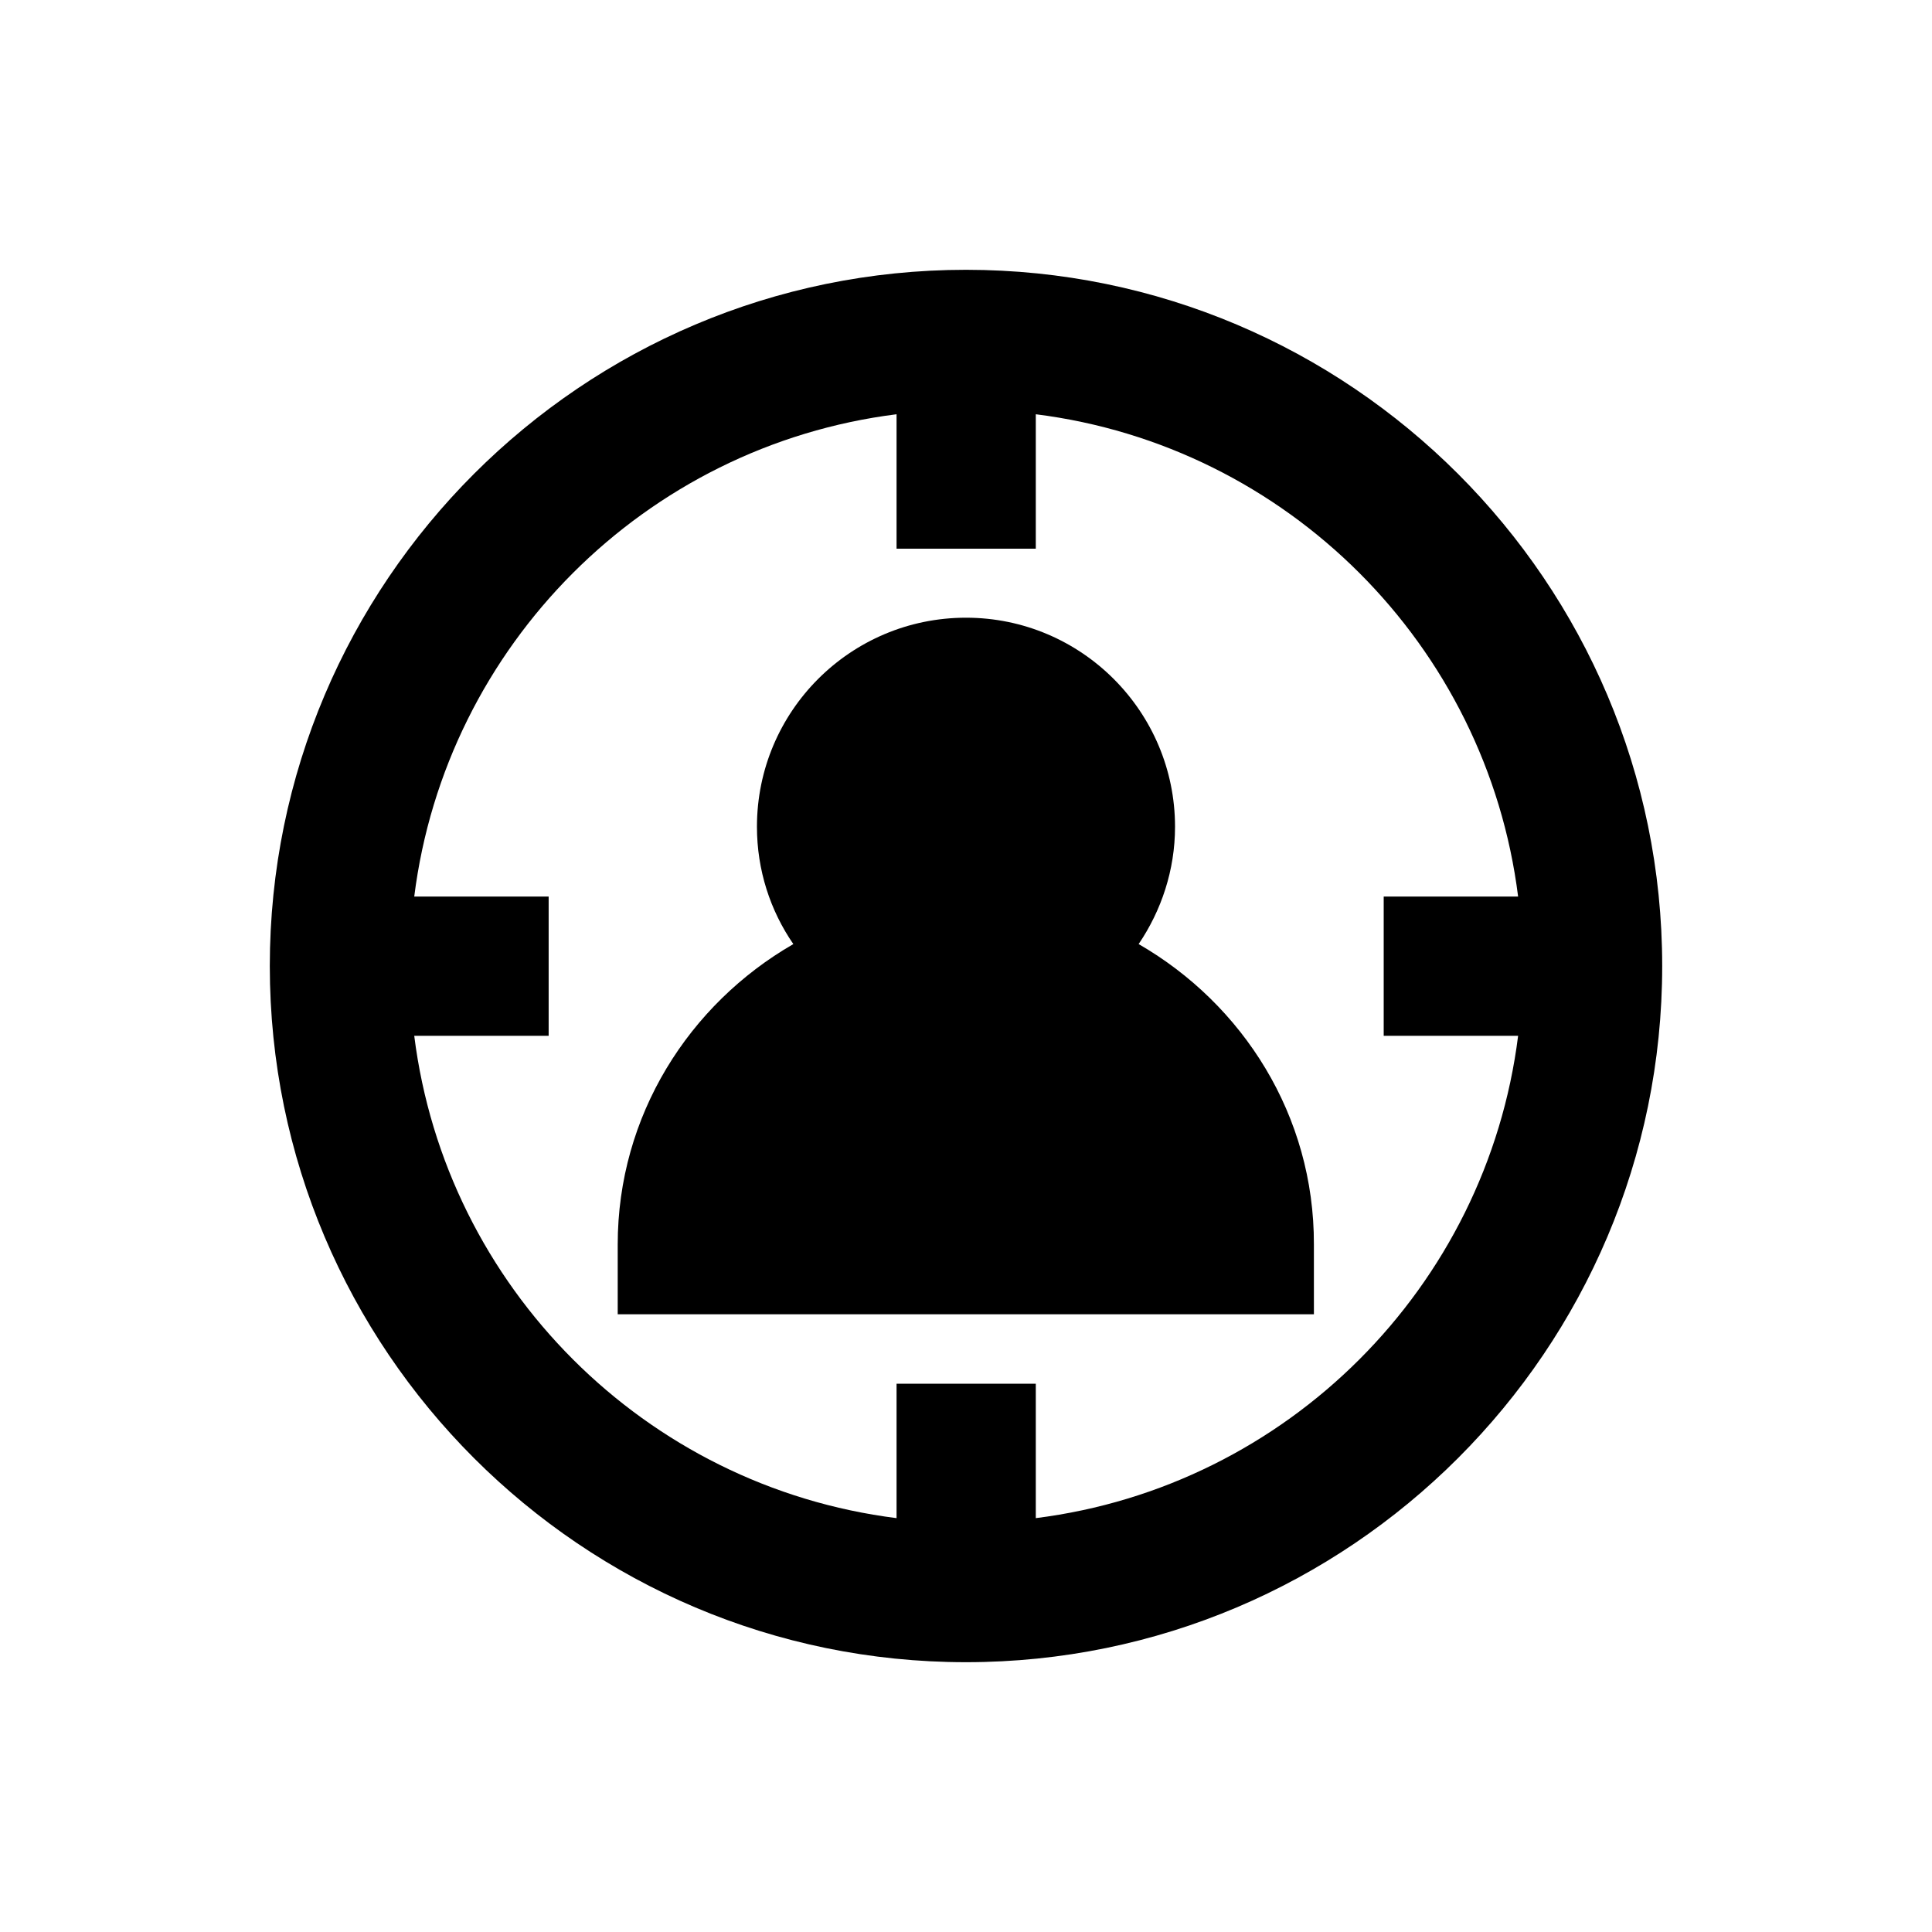<?xml version="1.0" encoding="UTF-8"?>
<!-- Uploaded to: SVG Repo, www.svgrepo.com, Generator: SVG Repo Mixer Tools -->
<svg fill="#000000" width="800px" height="800px" version="1.1" viewBox="144 144 512 512" xmlns="http://www.w3.org/2000/svg">
 <g>
  <path d="m400 215.5c-101.75 0-184.5 82.758-184.5 184.5s82.758 184.5 184.5 184.5 184.5-82.754 184.5-184.5-82.754-184.5-184.5-184.5zm18.496 330.82v-35.621h-36.898v35.621c-66.617-8.363-119.46-61.203-127.82-127.82h35.621v-36.898h-35.621c8.363-66.617 61.203-119.46 127.82-127.82v35.621h36.898v-35.621c66.617 8.363 119.46 61.203 127.82 127.82h-35.621v36.898h35.621c-8.359 66.613-61.203 119.46-127.82 127.82z"/>
  <path d="m445.75 394.19c6.004-8.855 9.645-19.582 9.645-31.094 0-30.504-24.797-55.398-55.398-55.398s-55.398 24.797-55.398 55.398c0 11.512 3.543 22.238 9.645 31.094-27.652 15.941-46.543 45.461-46.543 79.605v18.5h184.5l-0.004-18.5c0.098-34.145-18.793-63.664-46.445-79.605z"/>
 </g>
</svg>